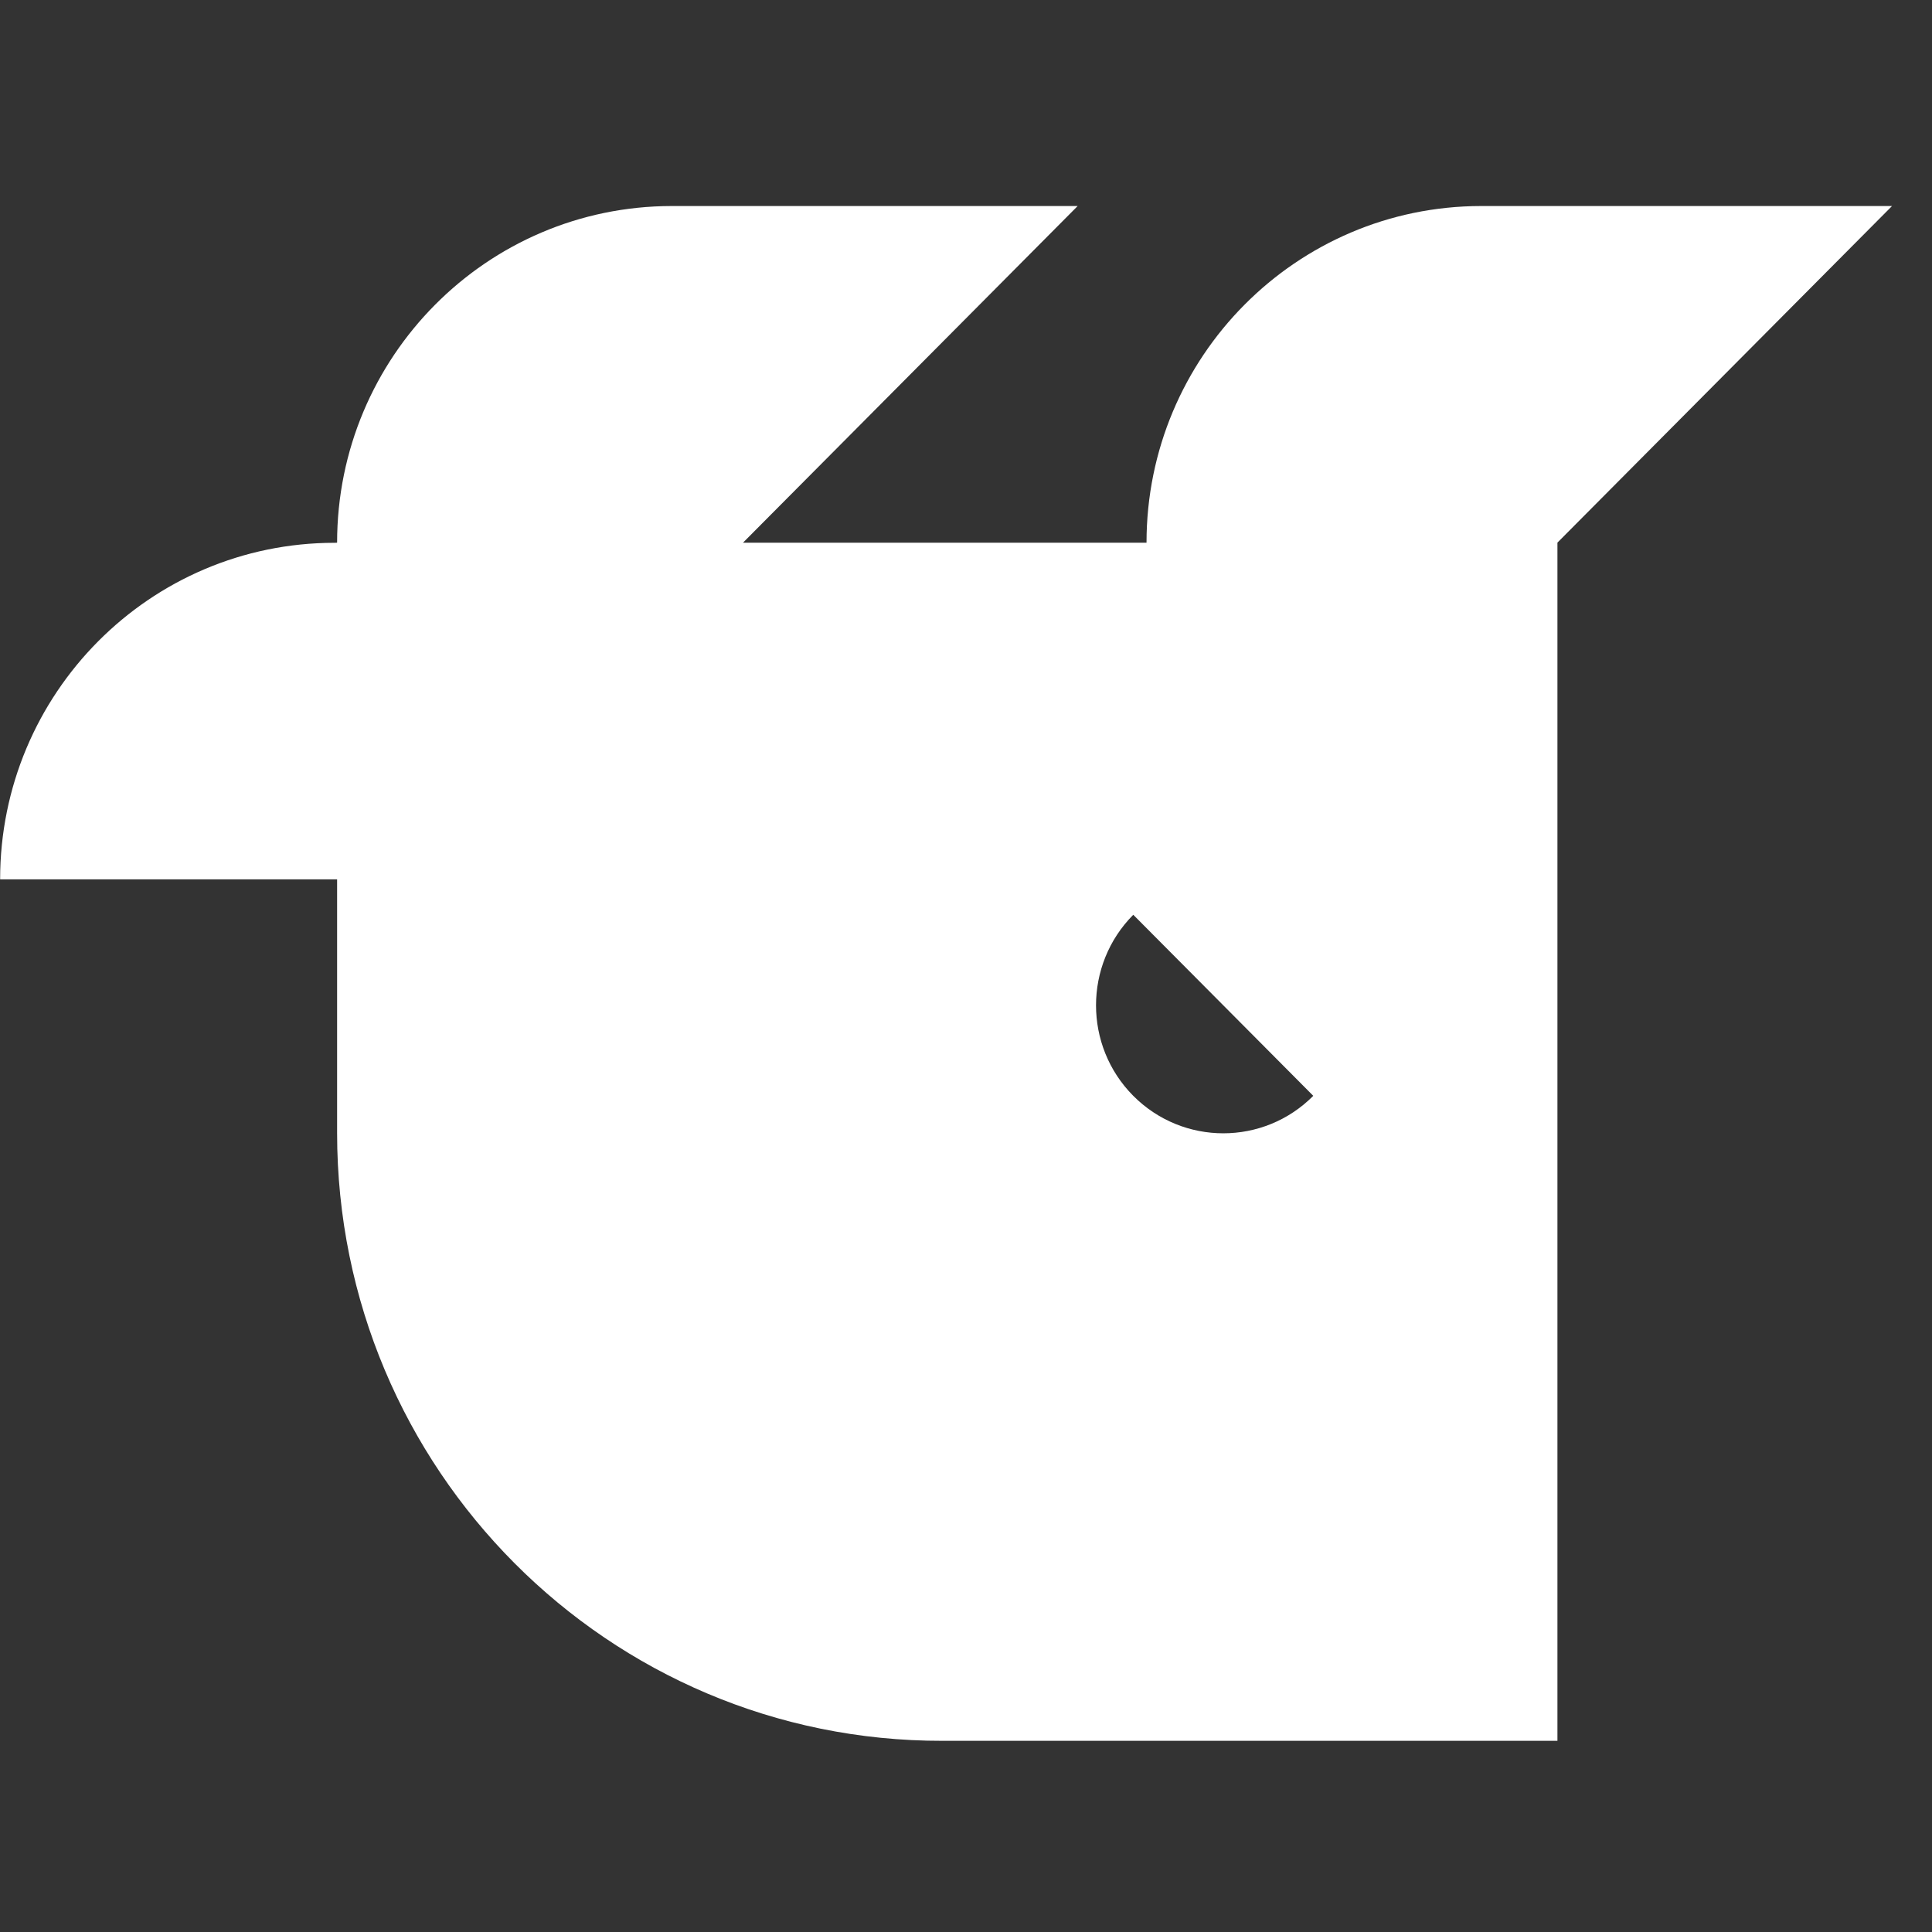 <svg width="64" height="64" viewBox="0 0 64 64" fill="none" xmlns="http://www.w3.org/2000/svg">
<rect x="0" y="0" width="64" height="64" fill="#333333" stroke="none"/>
<path d="M51.589 17.978L62.676 6.825H49.061C42.942 6.831 37.98 11.82 37.98 17.978H24.612L35.699 6.825H22.248C16.13 6.831 11.167 11.82 11.167 17.978L11.085 17.981C4.966 17.981 0.004 22.972 0.004 29.13H11.167V37.532C11.167 48.667 20.153 57.688 31.225 57.667H51.592V17.978M37.541 36.301C35.896 34.646 35.896 31.96 37.541 30.303L43.504 36.301C41.859 37.956 39.189 37.956 37.541 36.301Z" fill="white"/>
</svg>
